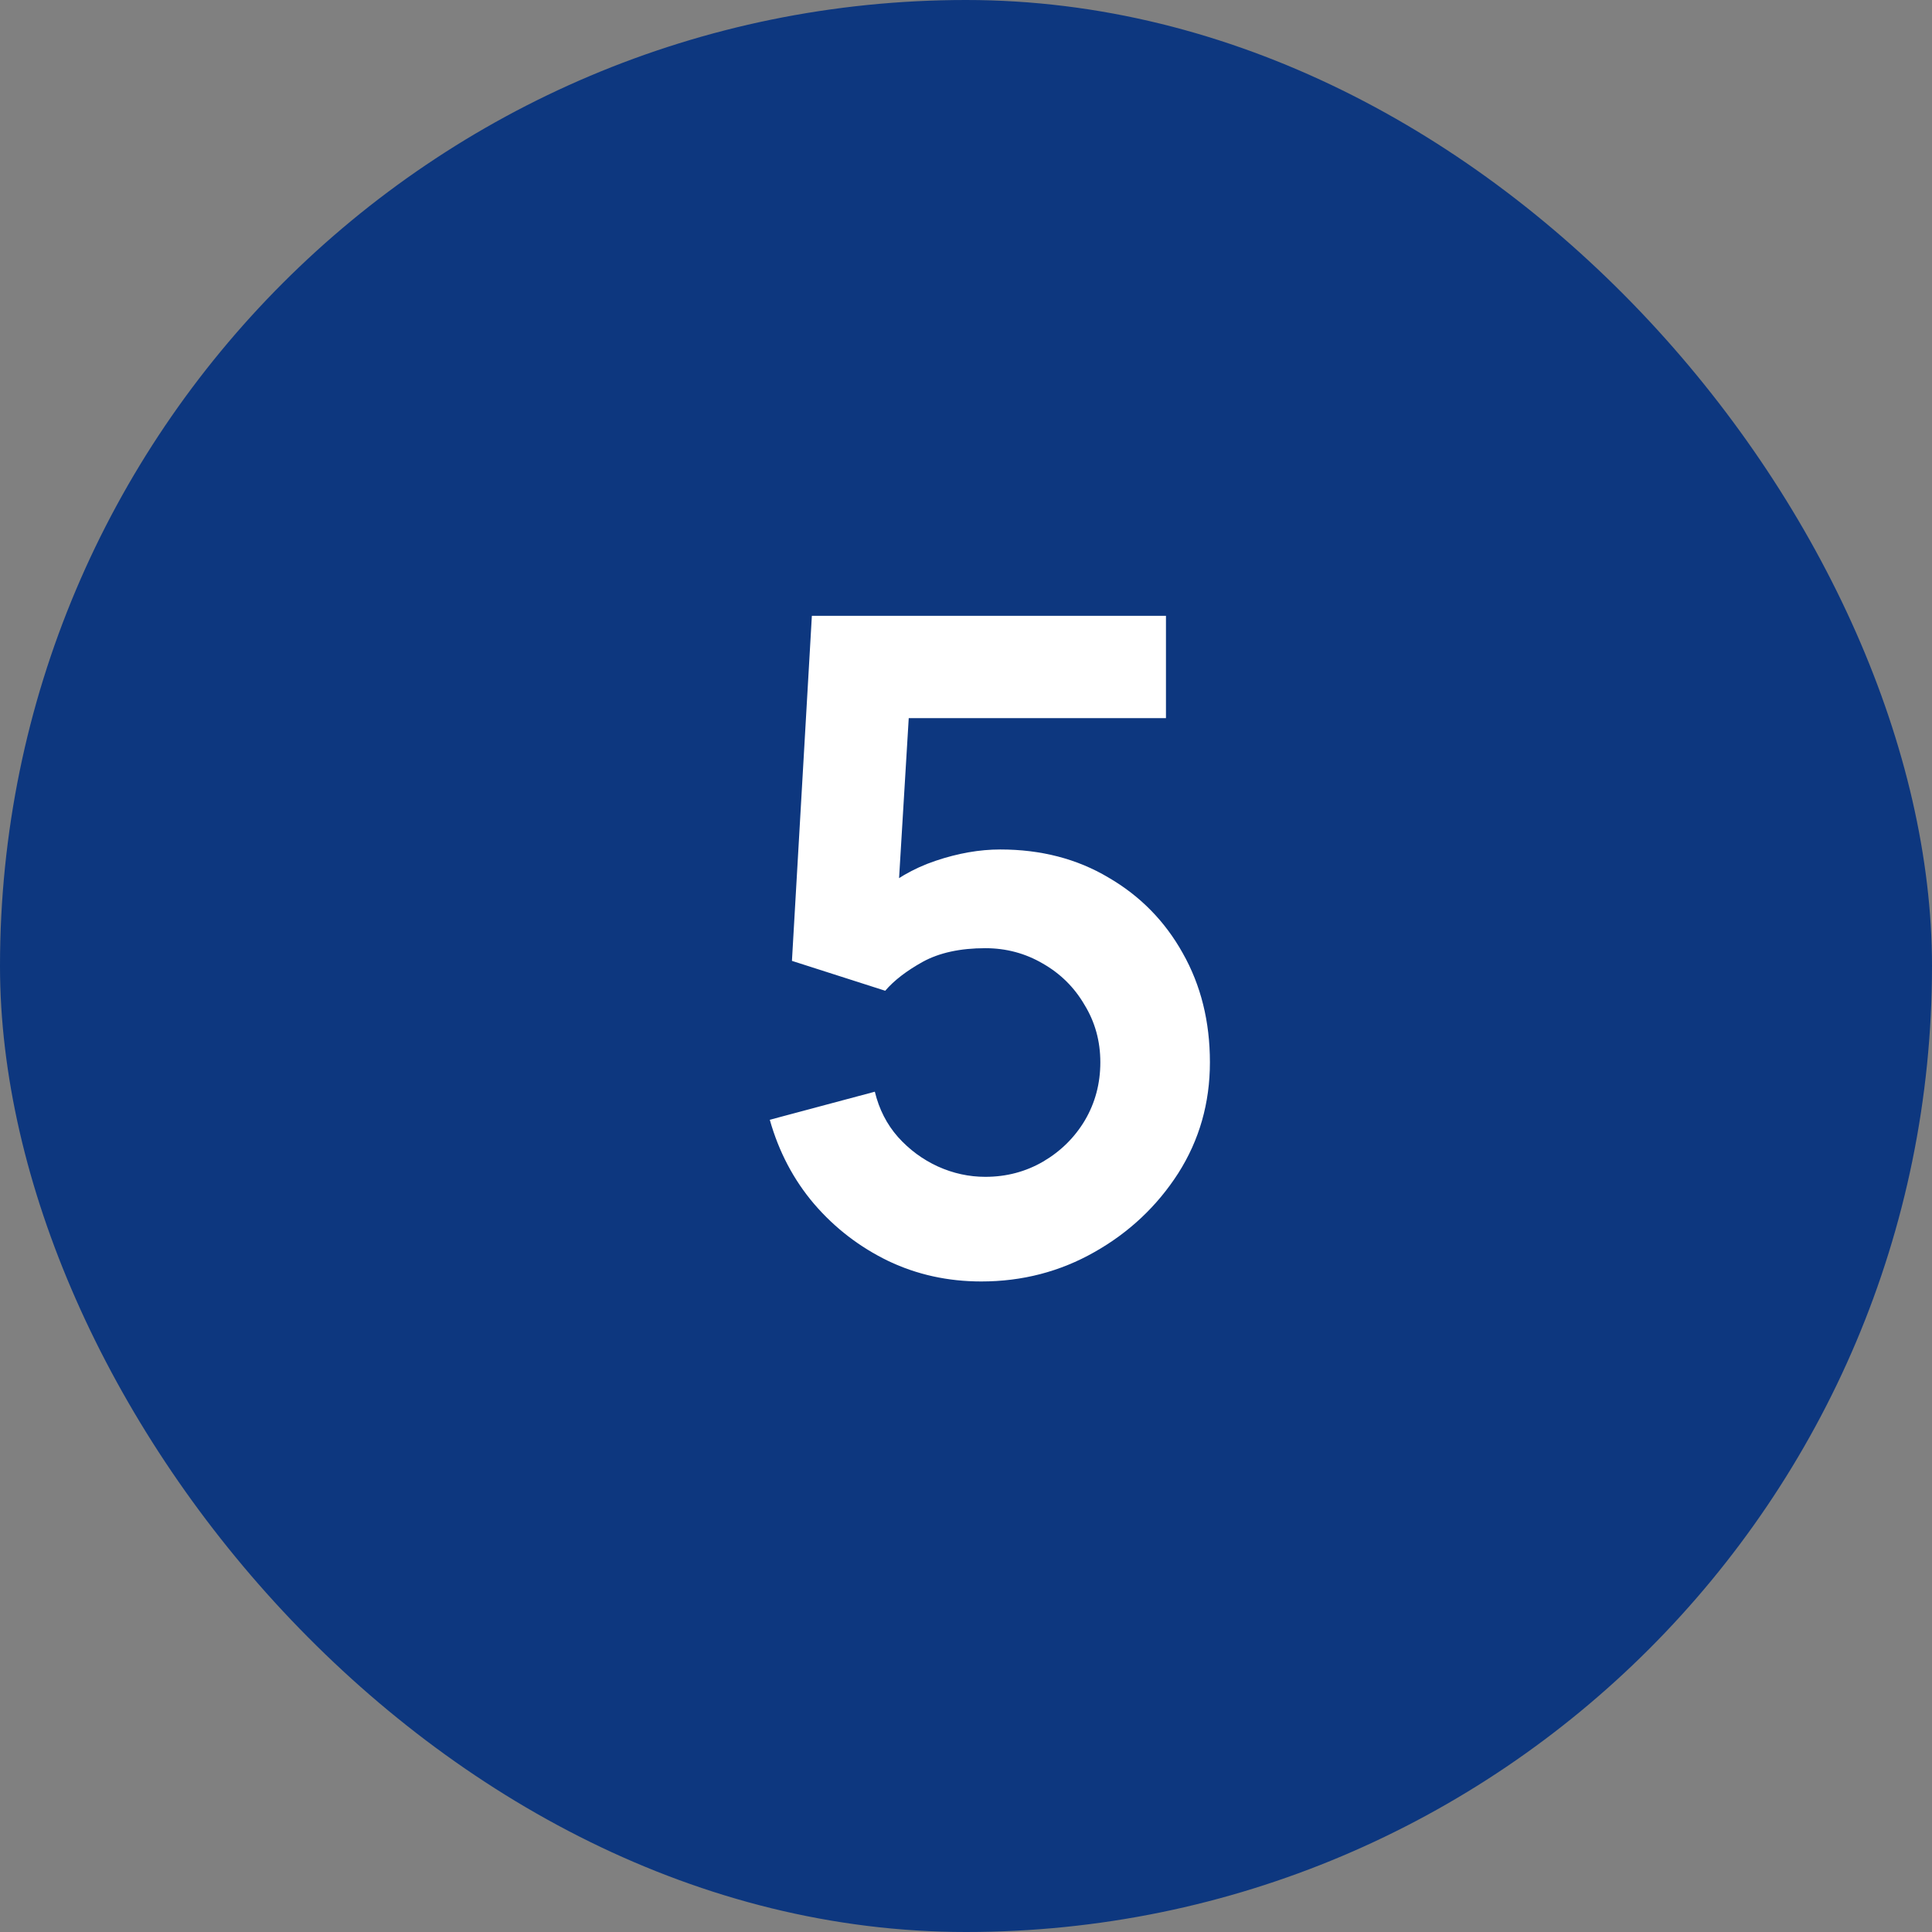 <?xml version="1.0" encoding="UTF-8"?> <svg xmlns="http://www.w3.org/2000/svg" width="32" height="32" viewBox="0 0 32 32" fill="none"><rect x="0" y="0" width="32" height="32" fill="#808080" stroke="none"/> <rect width="32" height="32" rx="16" fill="#0D377F"></rect> <path d="M16.253 21.225C15.703 21.225 15.19 21.113 14.715 20.887C14.24 20.657 13.83 20.343 13.485 19.942C13.145 19.543 12.9 19.078 12.75 18.547L14.49 18.082C14.56 18.372 14.688 18.622 14.873 18.832C15.062 19.043 15.283 19.205 15.533 19.32C15.787 19.435 16.05 19.492 16.32 19.492C16.67 19.492 16.99 19.407 17.28 19.238C17.57 19.067 17.8 18.84 17.97 18.555C18.14 18.265 18.225 17.945 18.225 17.595C18.225 17.245 18.137 16.927 17.962 16.642C17.793 16.352 17.562 16.125 17.273 15.96C16.983 15.79 16.665 15.705 16.32 15.705C15.905 15.705 15.56 15.78 15.285 15.93C15.015 16.08 14.807 16.24 14.662 16.41L13.117 15.915L13.447 10.2H19.312V11.895H14.415L15.09 11.258L14.85 15.232L14.52 14.828C14.8 14.572 15.125 14.383 15.495 14.258C15.865 14.133 16.223 14.07 16.567 14.07C17.242 14.07 17.84 14.225 18.36 14.535C18.885 14.84 19.295 15.258 19.59 15.787C19.89 16.317 20.04 16.92 20.04 17.595C20.04 18.27 19.865 18.883 19.515 19.433C19.165 19.977 18.703 20.413 18.128 20.738C17.558 21.062 16.933 21.225 16.253 21.225Z" fill="white"></path> </svg> 